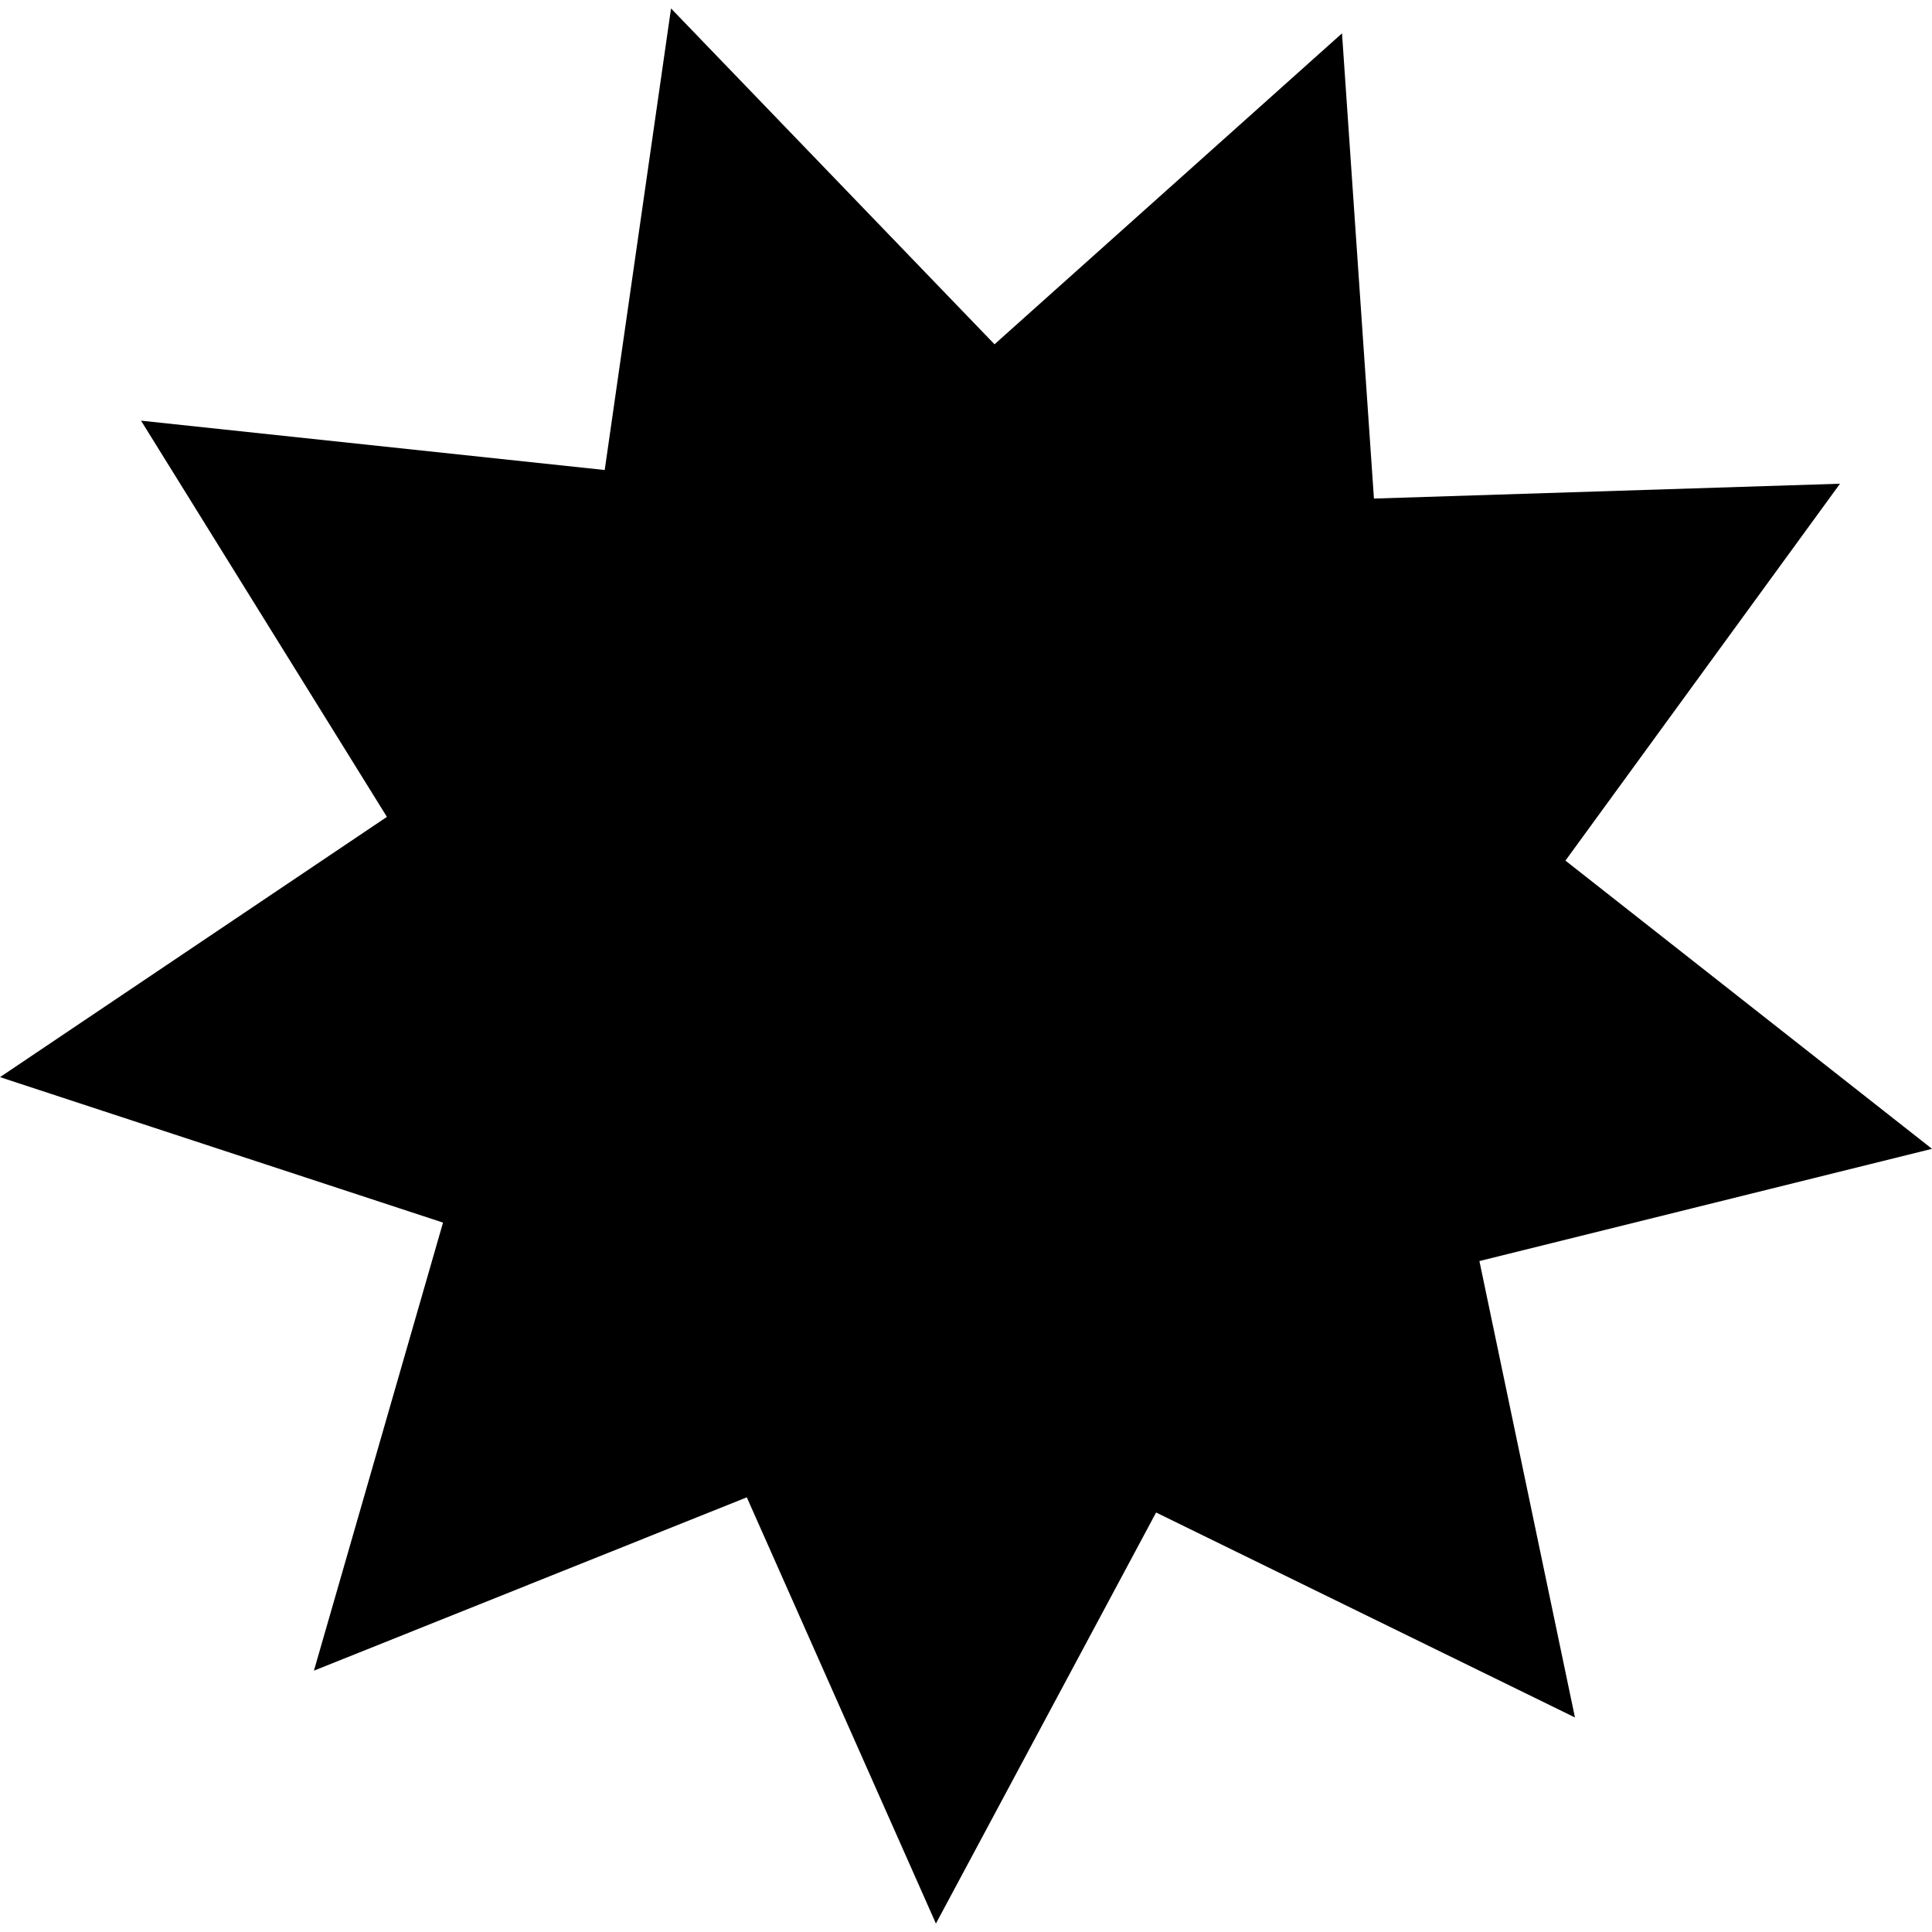 <?xml version="1.0" encoding="utf-8"?>
<!-- Generator: www.svgicons.com -->
<svg xmlns="http://www.w3.org/2000/svg" width="800" height="800" viewBox="0 0 1200 1200">
<path fill="currentColor" d="M978.231 1066.743L718.077 939.444l-136.759 255.307l-117.461-264.739l-268.871 107.669l80.19-278.306L0 669.027l240.32-161.649l-152.722-246.09L375.6 291.933L416.791 5.249l200.925 208.6L833.547 20.713l19.832 288.948l289.481-9.217L972.32 534.54L1200 713.555l-281.114 69.706z"/>
</svg>